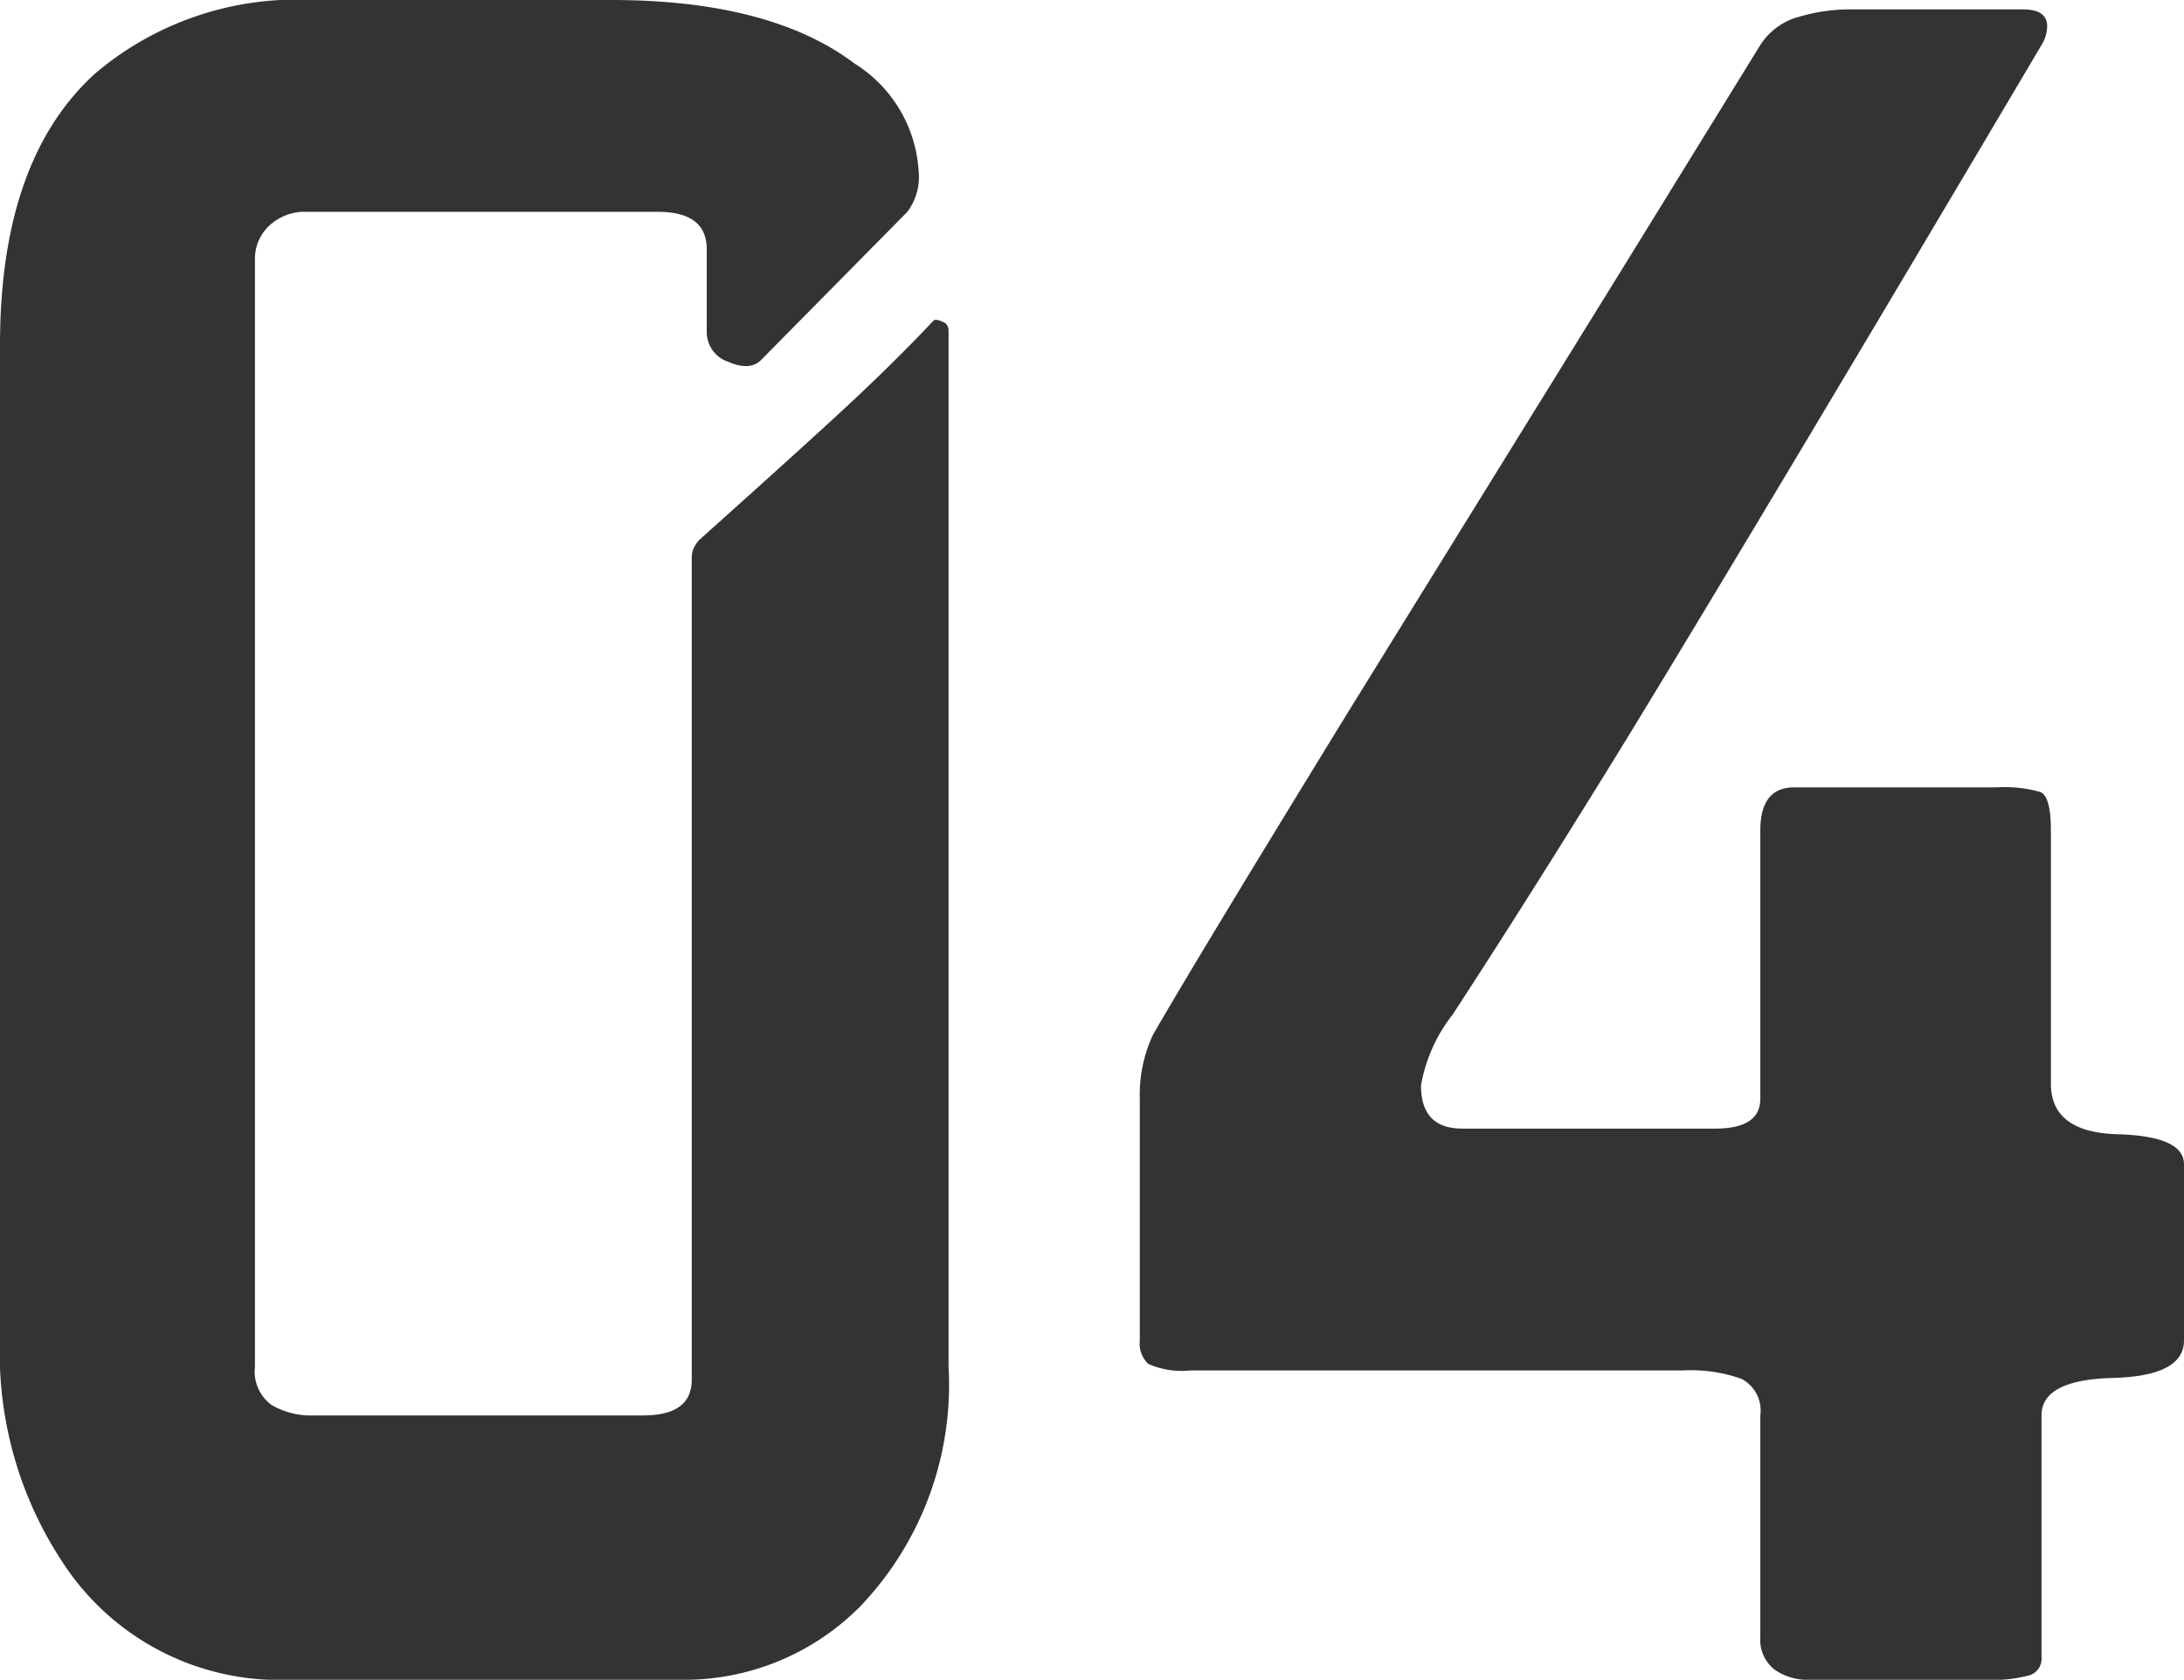 <svg xmlns="http://www.w3.org/2000/svg" width="69.9" height="53.76" viewBox="0 0 69.9 53.76"><path d="M33.36-.42a10.271,10.271,0,0,1-2.82,7.663A7.928,7.928,0,0,1,24.78,9.6H12.3A8.277,8.277,0,0,1,5.28,6.24,12.137,12.137,0,0,1,3-1.32v-31.8q0-5.94,3.06-8.7a9.968,9.968,0,0,1,6.96-2.34h9.54q5.1,0,7.8,2.04A4.363,4.363,0,0,1,32.4-38.7a1.862,1.862,0,0,1-.36,1.32l-4.68,4.74q-.36.36-1.05.06a1,1,0,0,1-.69-.96v-2.64q0-1.2-1.56-1.2H12.84a1.663,1.663,0,0,0-1.23.45,1.437,1.437,0,0,0-.45,1.049V-.417A1.32,1.32,0,0,0,11.7.81a2.489,2.489,0,0,0,1.32.33H23.58q1.56,0,1.56-1.14V-26.28a.75.75,0,0,1,.09-.39,1.16,1.16,0,0,1,.15-.21q4.02-3.6,5.25-4.77t2.25-2.25q.06-.06.27.03a.291.291,0,0,1,.21.27ZM72.9-1.26q0,1.14-2.28,1.2t-2.28,1.2V8.88a.562.562,0,0,1-.36.57,4.721,4.721,0,0,1-1.5.15H60.9a1.826,1.826,0,0,1-1.11-.33,1.215,1.215,0,0,1-.45-1.05V1.14a1.145,1.145,0,0,0-.6-1.17A4.8,4.8,0,0,0,56.88-.3H41.1a2.637,2.637,0,0,1-1.35-.21.9.9,0,0,1-.27-.75V-9a4.524,4.524,0,0,1,.42-2.04q1.38-2.4,6.24-10.32L54.9-35.52l4.44-7.2a2.111,2.111,0,0,1,1.23-.9,5.779,5.779,0,0,1,1.65-.24h5.52q.78,0,.78.54a1.158,1.158,0,0,1-.18.6q-8.7,14.7-13.2,22.08-3.06,4.98-5.64,8.94a5.089,5.089,0,0,0-1.02,2.28q0,1.38,1.32,1.38h8.1q1.44,0,1.44-.96v-8.58q0-1.38,1.08-1.38H66.9a4.141,4.141,0,0,1,1.41.15q.33.15.33,1.23v8.1q0,1.56,2.13,1.62t2.13.96Z" transform="translate(-3 44.16)" fill="#333"/></svg>